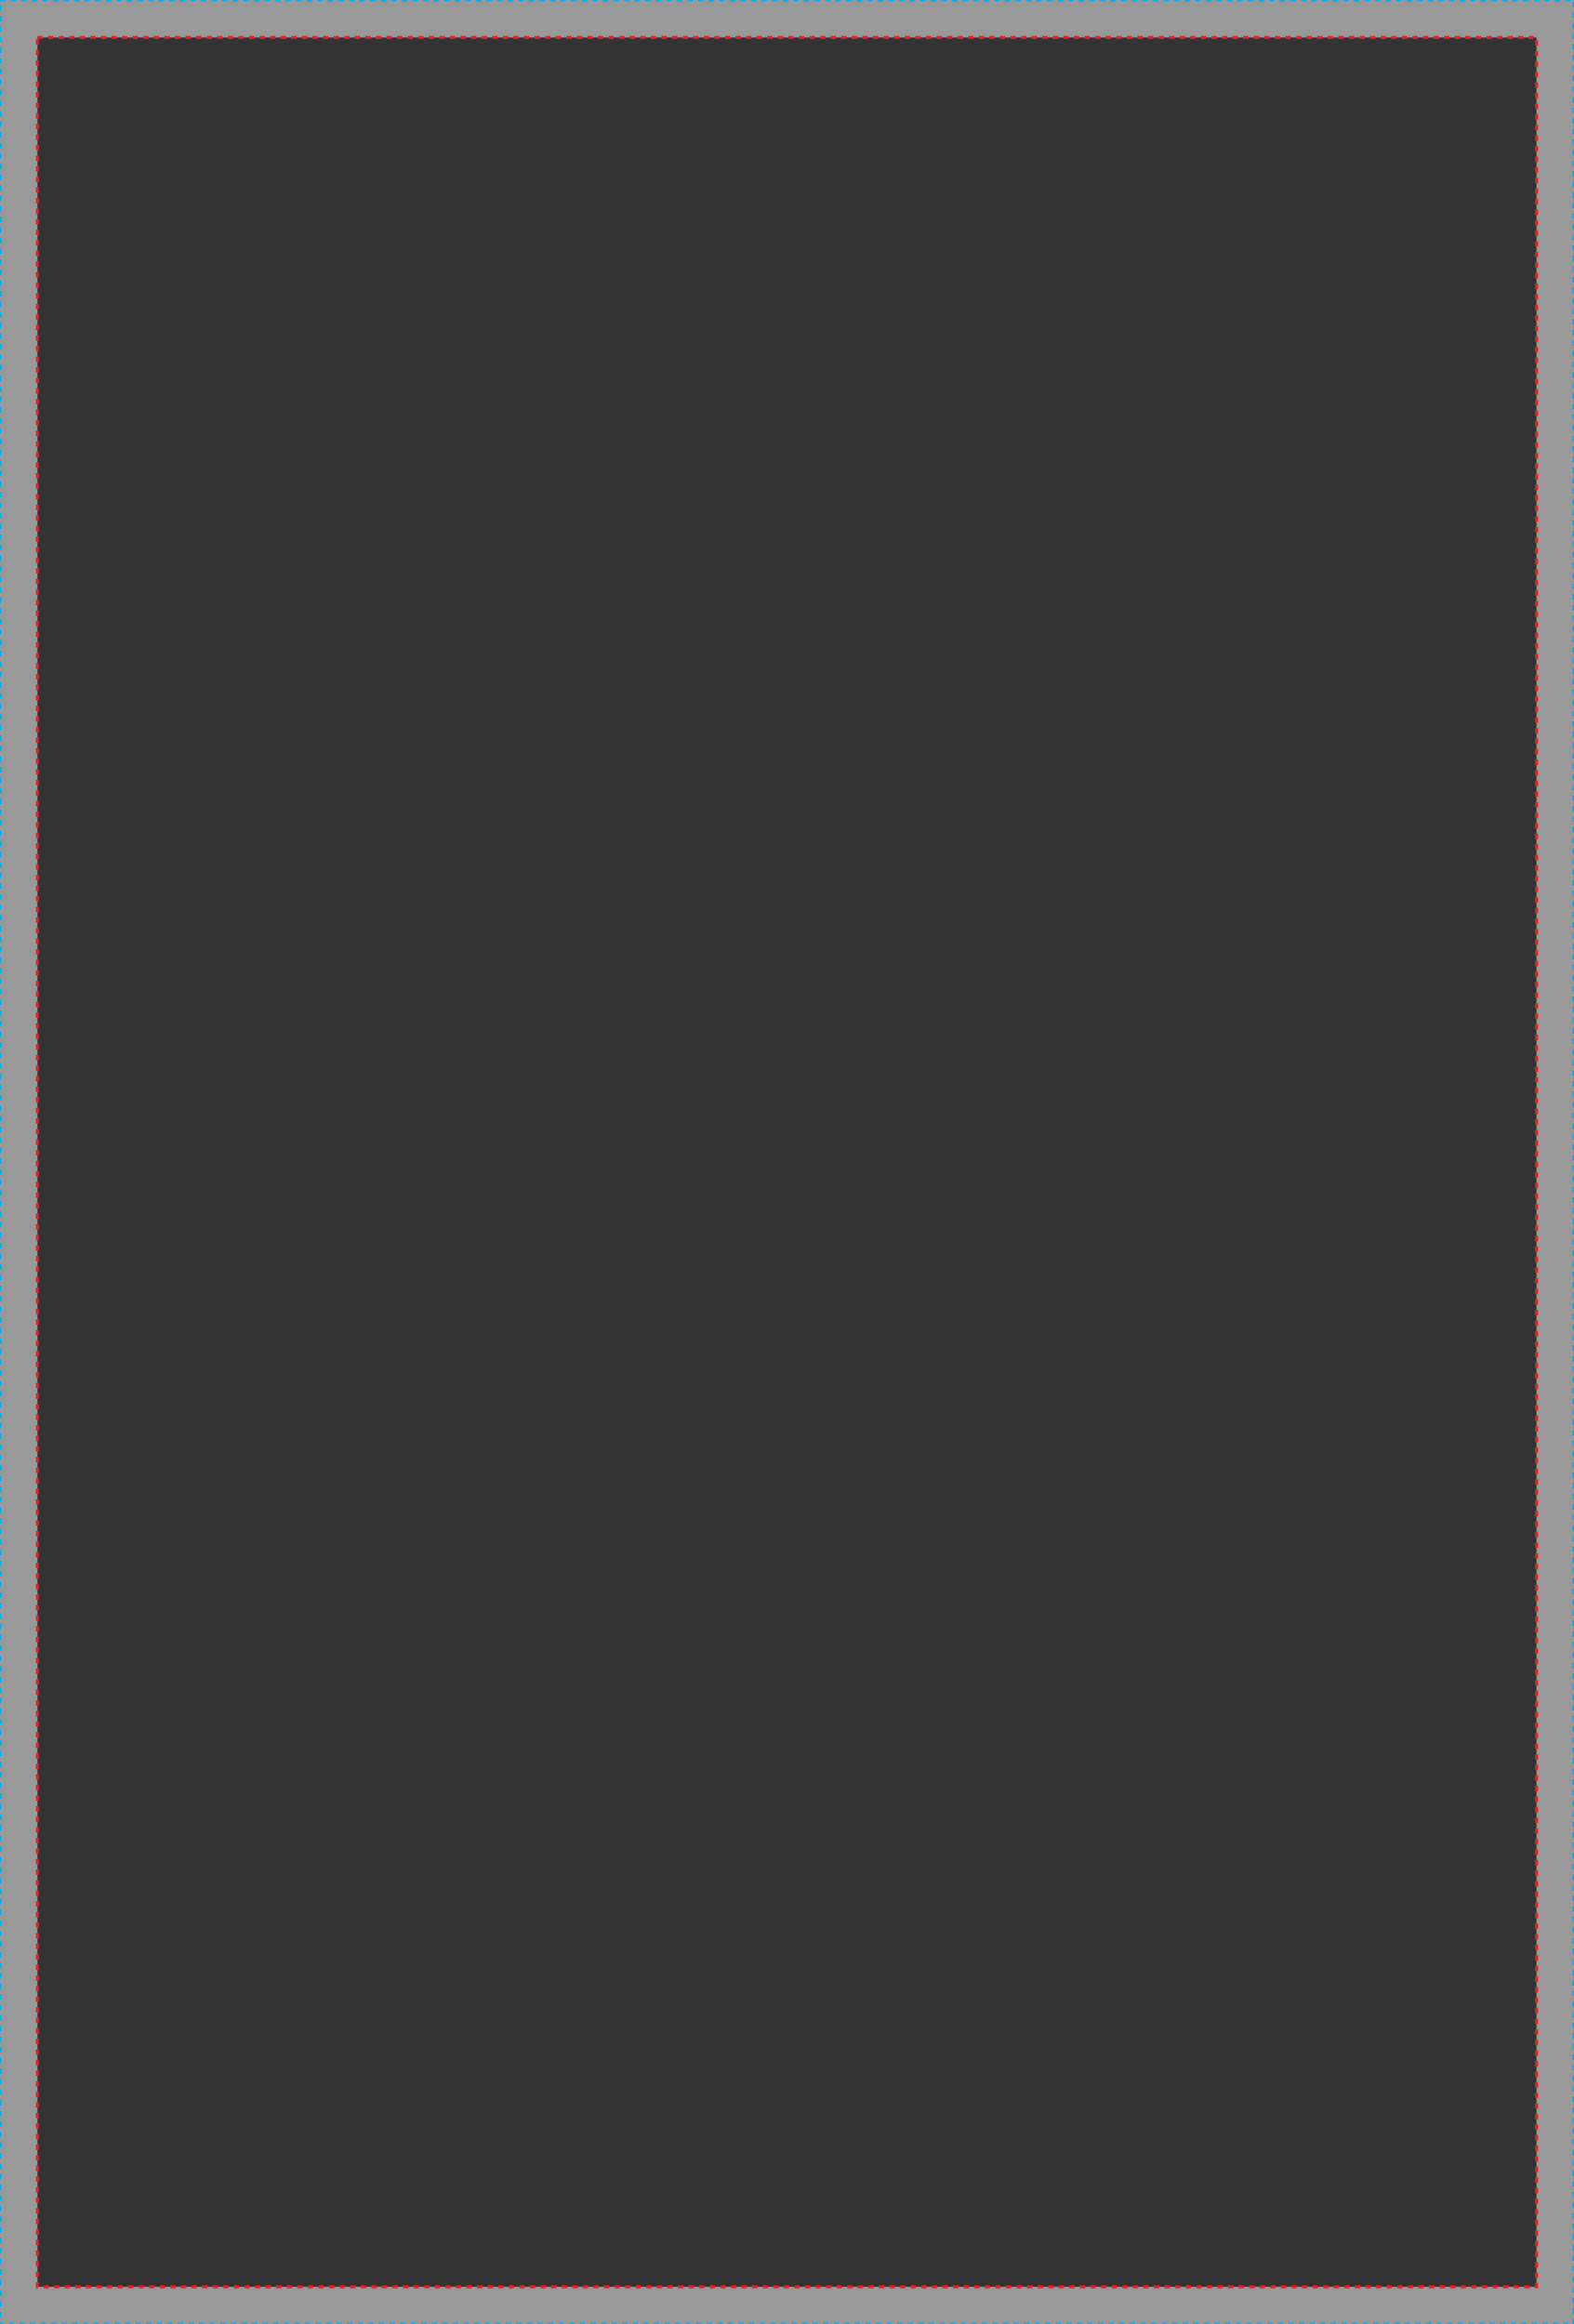 <?xml version="1.0" encoding="utf-8"?>
<!-- Generator: Adobe Illustrator 25.2.1, SVG Export Plug-In . SVG Version: 6.00 Build 0)  -->
<svg version="1.1" id="Layer_1" xmlns="http://www.w3.org/2000/svg" xmlns:xlink="http://www.w3.org/1999/xlink" x="0px" y="0px"
	 viewBox="0 0 3571.7 5272.4" style="enable-background:new 0 0 3571.7 5272.4;" xml:space="preserve">
<rect x="0" y="0" width="3571.7" height="5272.4" fill="#333333" stroke="none"/>
<style type="text/css">
	.st0{opacity:0.5;fill:#FFFFFF;}
	.st1{fill:none;}
	.st2{fill:none;stroke:#00AEEF;stroke-width:7;stroke-miterlimit:10;stroke-dasharray:12;}
	.st3{fill:none;stroke:#ED1C24;stroke-width:7;stroke-miterlimit:10;stroke-dasharray:12;}
</style>
<g id="XMLID_1_">
	<g>
		<path class="st0" d="M0,0l3571.7,0v5272.4H0L0,0z M3486.6,85H85v5102.4h3401.6V85z"/>
		<rect x="85" y="85" class="st1" width="3401.6" height="5102.4"/>
	</g>
	<g>
		<rect x="0" y="0" class="st2" width="3571.6" height="5272.4"/>
		<rect x="85" y="85" class="st3" width="3401.6" height="5102.4"/>
	</g>
</g>
</svg>
